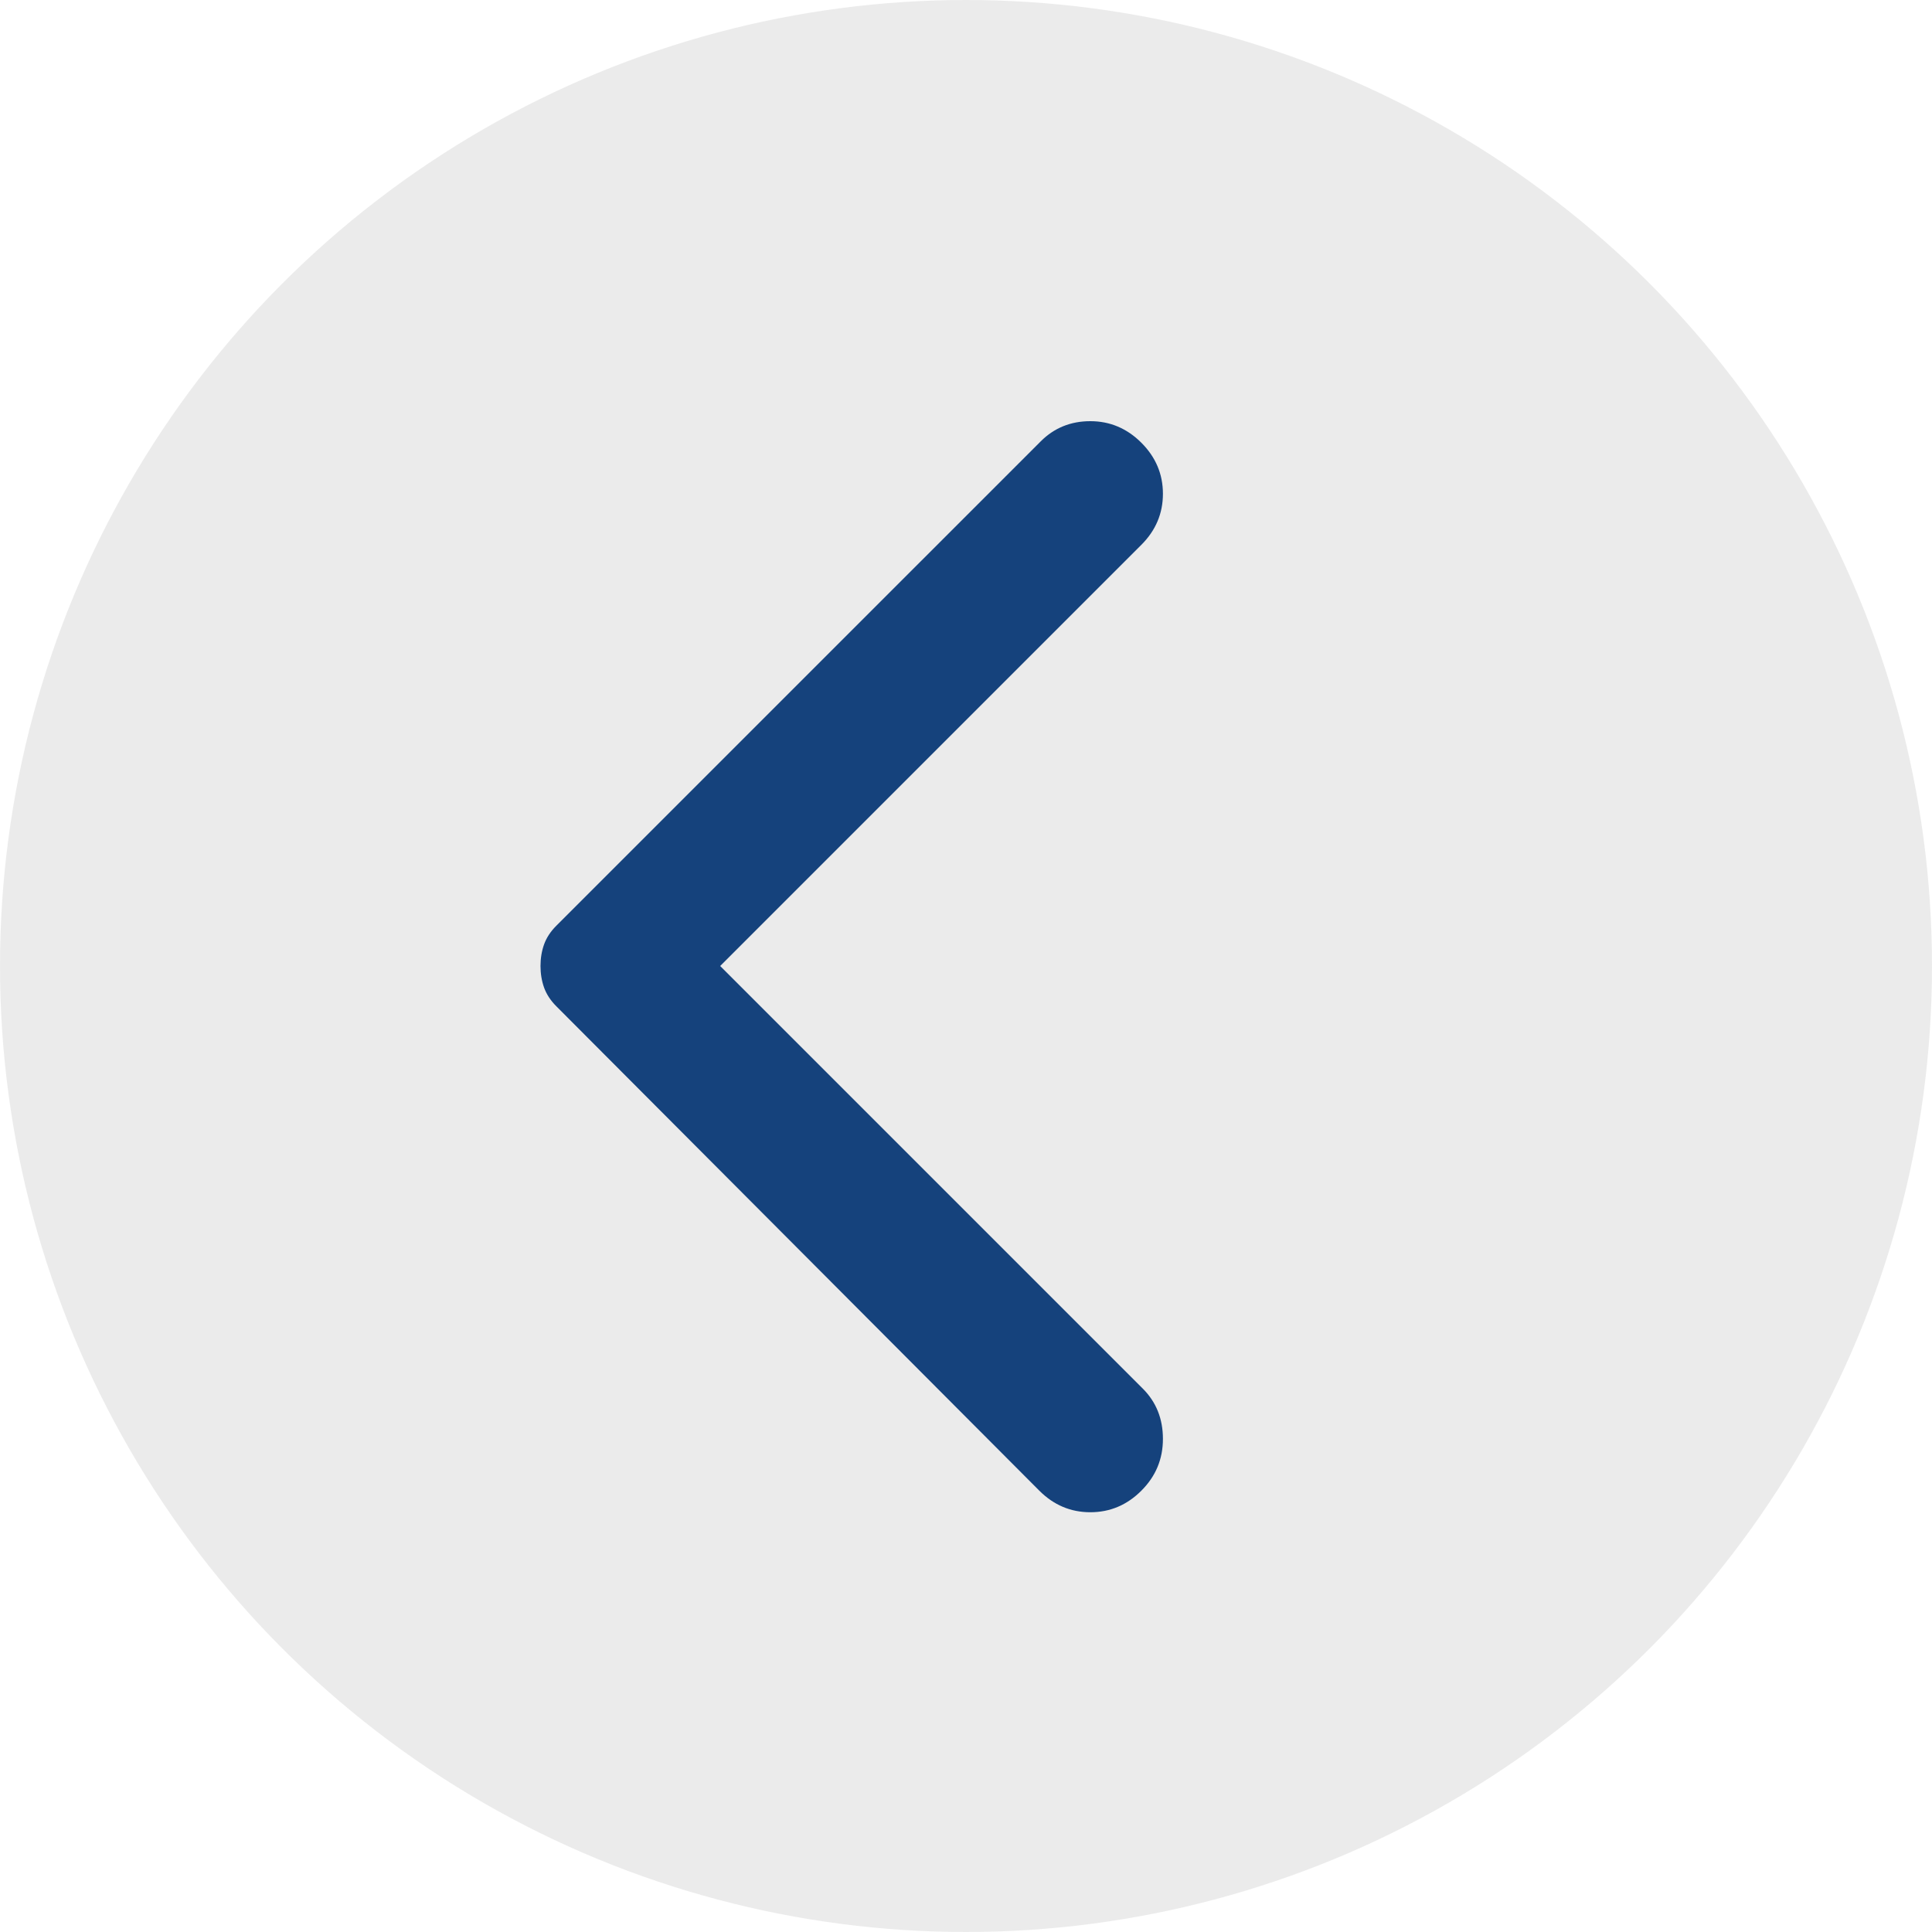 <?xml version="1.0" encoding="UTF-8"?> <svg xmlns="http://www.w3.org/2000/svg" width="56" height="56" viewBox="0 0 56 56" fill="none"> <circle cx="28" cy="28" r="28" transform="rotate(-180 28 28)" fill="#D9D9D9" fill-opacity="0.5"></circle> <path d="M33.083 12.833C33.5 13.25 33.708 13.743 33.708 14.313C33.708 14.882 33.5 15.375 33.083 15.792L20.875 28L33.125 40.25C33.514 40.639 33.708 41.125 33.708 41.708C33.708 42.292 33.5 42.792 33.083 43.208C32.667 43.625 32.173 43.833 31.603 43.833C31.035 43.833 30.542 43.625 30.125 43.208L16.125 29.167C15.958 29 15.84 28.819 15.77 28.625C15.701 28.43 15.667 28.222 15.667 28C15.667 27.778 15.701 27.569 15.77 27.375C15.84 27.18 15.958 27 16.125 26.833L30.167 12.792C30.556 12.403 31.035 12.208 31.603 12.208C32.173 12.208 32.667 12.417 33.083 12.833Z" fill="#15427C"></path> </svg> 